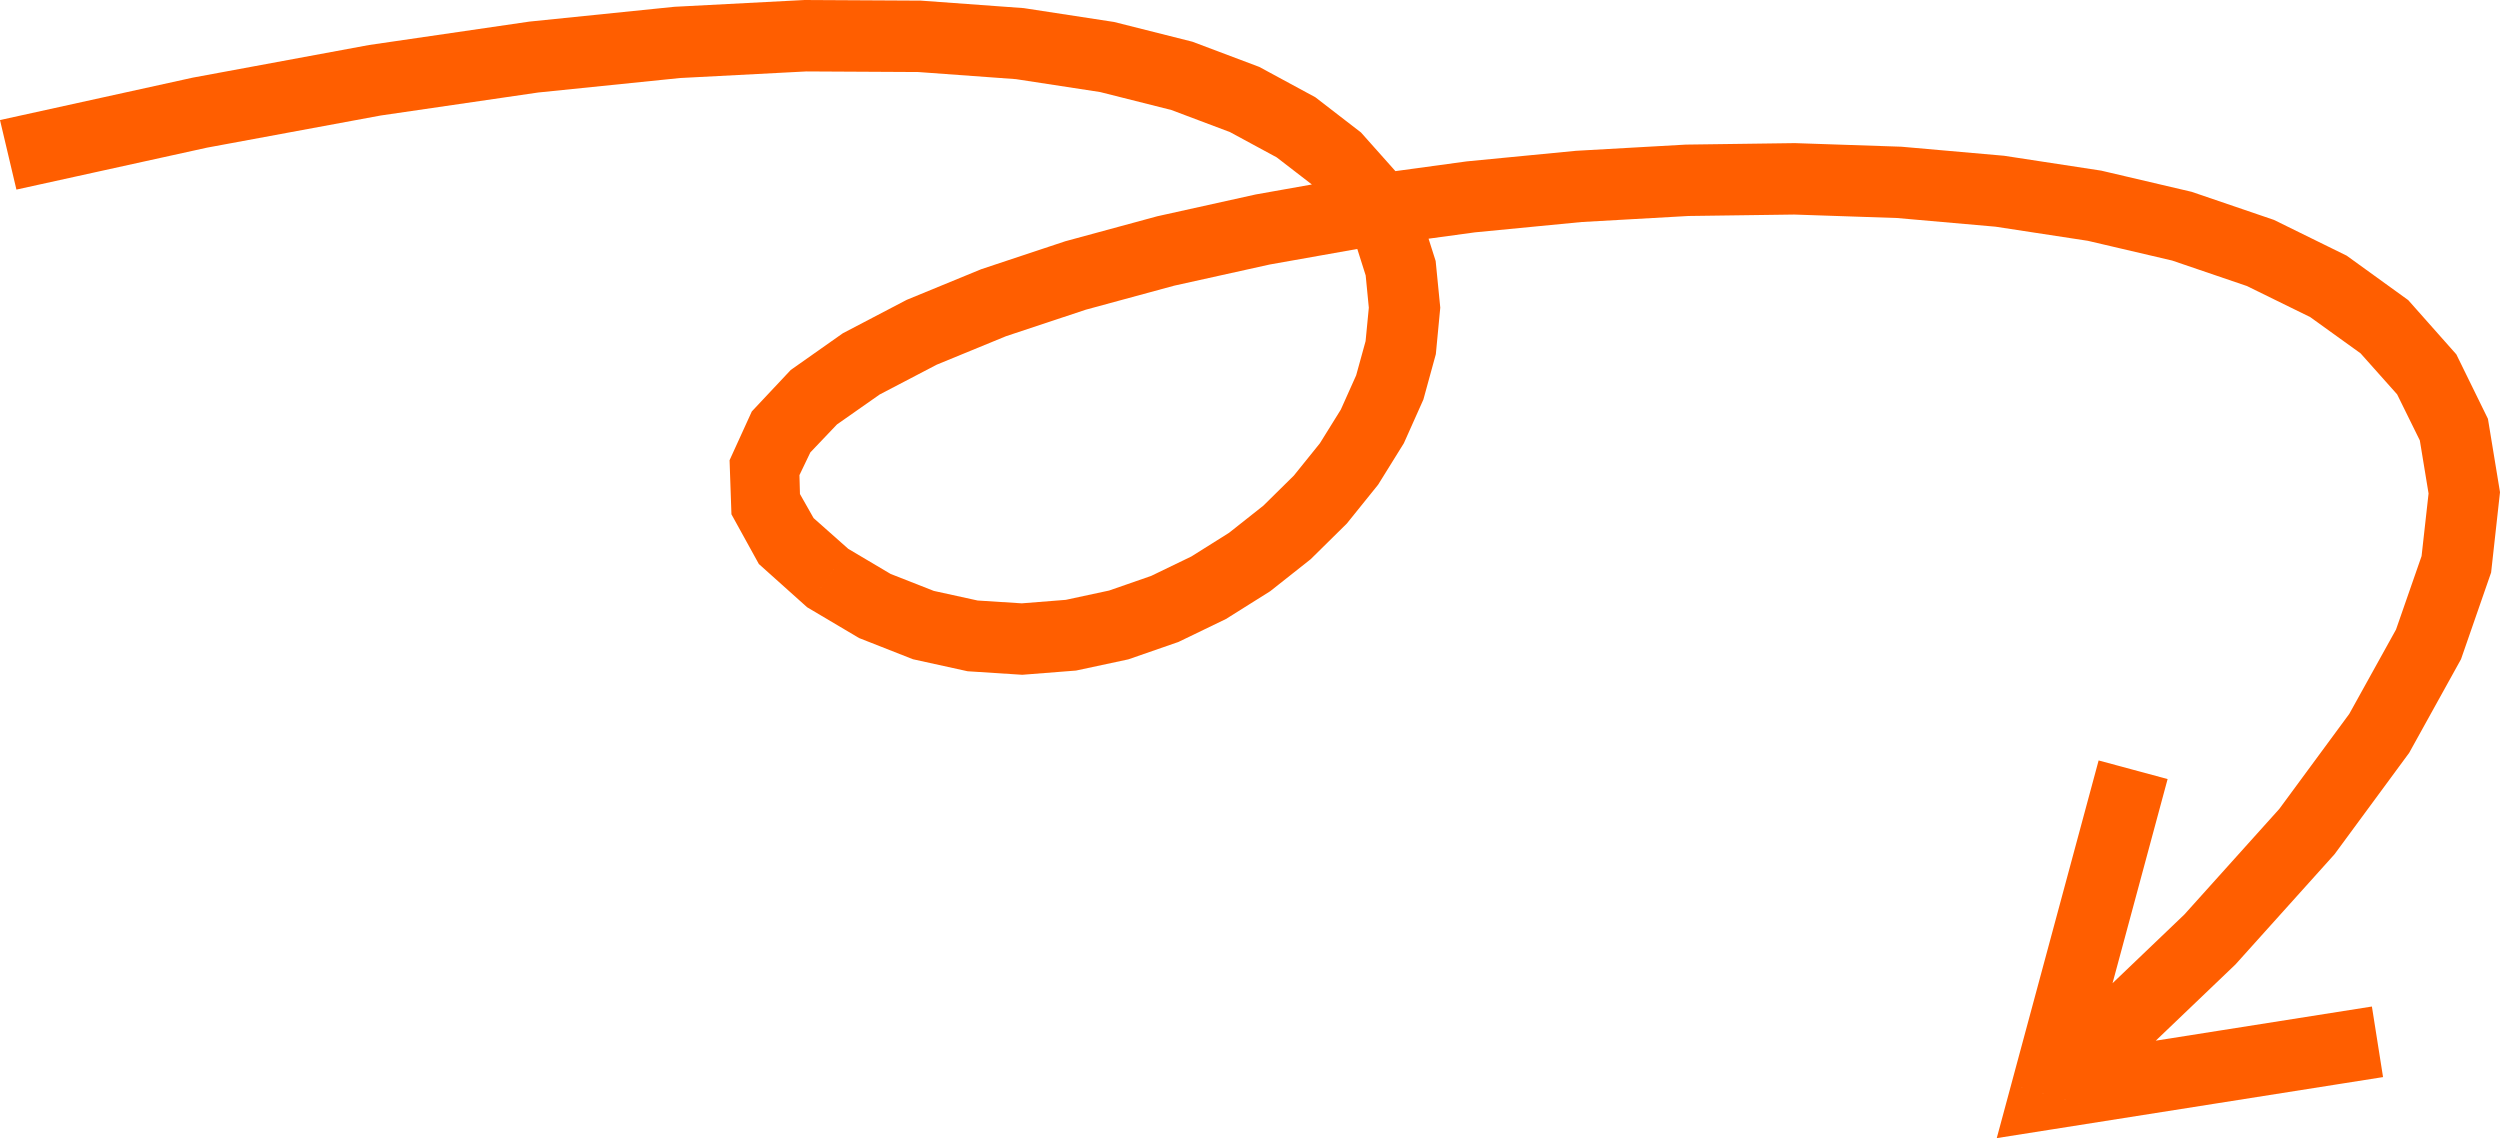 <?xml version="1.0" encoding="UTF-8"?> <!-- Creator: CorelDRAW 2021.5 --> <svg xmlns="http://www.w3.org/2000/svg" xmlns:xlink="http://www.w3.org/1999/xlink" xmlns:xodm="http://www.corel.com/coreldraw/odm/2003" xml:space="preserve" width="349.897mm" height="159.289mm" style="shape-rendering:geometricPrecision; text-rendering:geometricPrecision; image-rendering:optimizeQuality; fill-rule:evenodd; clip-rule:evenodd" viewBox="0 0 20147.81 9172.2"> <defs> <style type="text/css"> <![CDATA[ .fil0 {fill:#FF5E00;fill-rule:nonzero} ]]> </style> </defs> <g id="Слой_x0020_1">  <g> <path class="fil0" d="M6504.4 4893.8l331.43 -470.87 0 0 341.74 202.46 348.32 136.83 353.17 77.41 355.47 22.69 354.44 -28.04 349.21 -74.98 339.16 -117.93 323.87 -156.55 303.2 -190.44 277.17 -219.21 245.87 -242.51 209.58 -260.02 168.67 -271.41 123.8 -276.48 75.92 -275.46 26.07 -269.31 -25.31 -260.24 -79.46 -250.99 -139.62 -243.02 -209.09 -234.73 -288.76 -222.68 -377.23 -204.09 -472.51 -177.94 -573.09 -144.39 -678.25 -104.01 -787.71 -57.36 -901.41 -4.87 -1019.44 53.2 -1141.86 116.62 -1268.77 185.28 -1400.23 259.13 -1536.42 338.1 -132.35 -560.4 1554.02 -341.97 1420.42 -262.86 1291.79 -188.64 1168.32 -119.31 1050.07 -54.78 937.13 5.07 829.56 60.43 727.45 111.6 630.74 158.99 539.18 203.16 451.99 244.68 367.71 283.73 284.33 319.25 200.45 348.5 116.97 368 37.18 376.22 -35.7 374.53 -100.37 365.74 -157.31 352.01 -207.58 334.35 -252.11 312.94 -291.52 287.6 -326.26 258.02 -356.53 223.87 -382.49 184.77 -404.1 140.36 -421.25 90.24 -433.54 34.07 -440.3 -28.38 -440.7 -96.86 -433.94 -170.71 -419.22 -248.37 0 0zm10506.1 3840.36l-384.78 -428.39 978.46 -935.73 764.84 -850.71 563.97 -765.89 376.78 -679.88 206.02 -591.92 56.28 -504.61 -70.37 -427.62 -182.98 -371.21 -294.68 -330.6 -406.19 -292.35 -510.3 -250.29 -602.07 -205.18 -679.84 -159.12 -743.5 -113.7 -793.29 -69.81 -829.48 -27.94 -852.33 11.6 -861.95 48.67 -858.44 83.17 -841.83 115.02 -812.11 144.14 -769.18 170.41 -712.9 193.7 -642.93 213.65 -558.76 229.61 -459.51 240.09 -344.23 241.44 -214.57 225.35 -87.83 183.03 4.08 152.41 109.9 193.94 279.04 247.48 -331.43 470.87 -388.74 -348.26 -220.92 -400.64 -15.11 -435.74 179.35 -393.4 313.67 -334.09 419.77 -295.71 514.96 -269.48 600.9 -247.1 676.61 -224.91 741.23 -201.43 794.24 -175.99 835.32 -148.26 864.31 -118.1 881.12 -85.36 885.72 -50 878.17 -11.93 858.54 28.97 826.97 72.84 783.69 119.94 729.01 170.82 663.13 226.34 585.96 288.08 495.83 358.19 387.8 437.36 254.69 519.48 97.19 591.08 -71.58 647.39 -242.56 698.65 -417.78 754.57 -601.89 817.7 -797.62 887.32 -1005.87 962.03zm-802.79 9.41l555.94 149.96 -322.89 -359.36 2674.68 -422.52 89.85 568.76 -2674.68 422.52 -322.9 -359.36zm0 0l322.9 359.36 -438.52 69.27 115.62 -428.63zm983.35 -2540.03l277.97 74.98 -705.38 2615.01 -555.94 -149.96 705.38 -2615.01 277.97 74.98z"></path> </g> </g> </svg> 